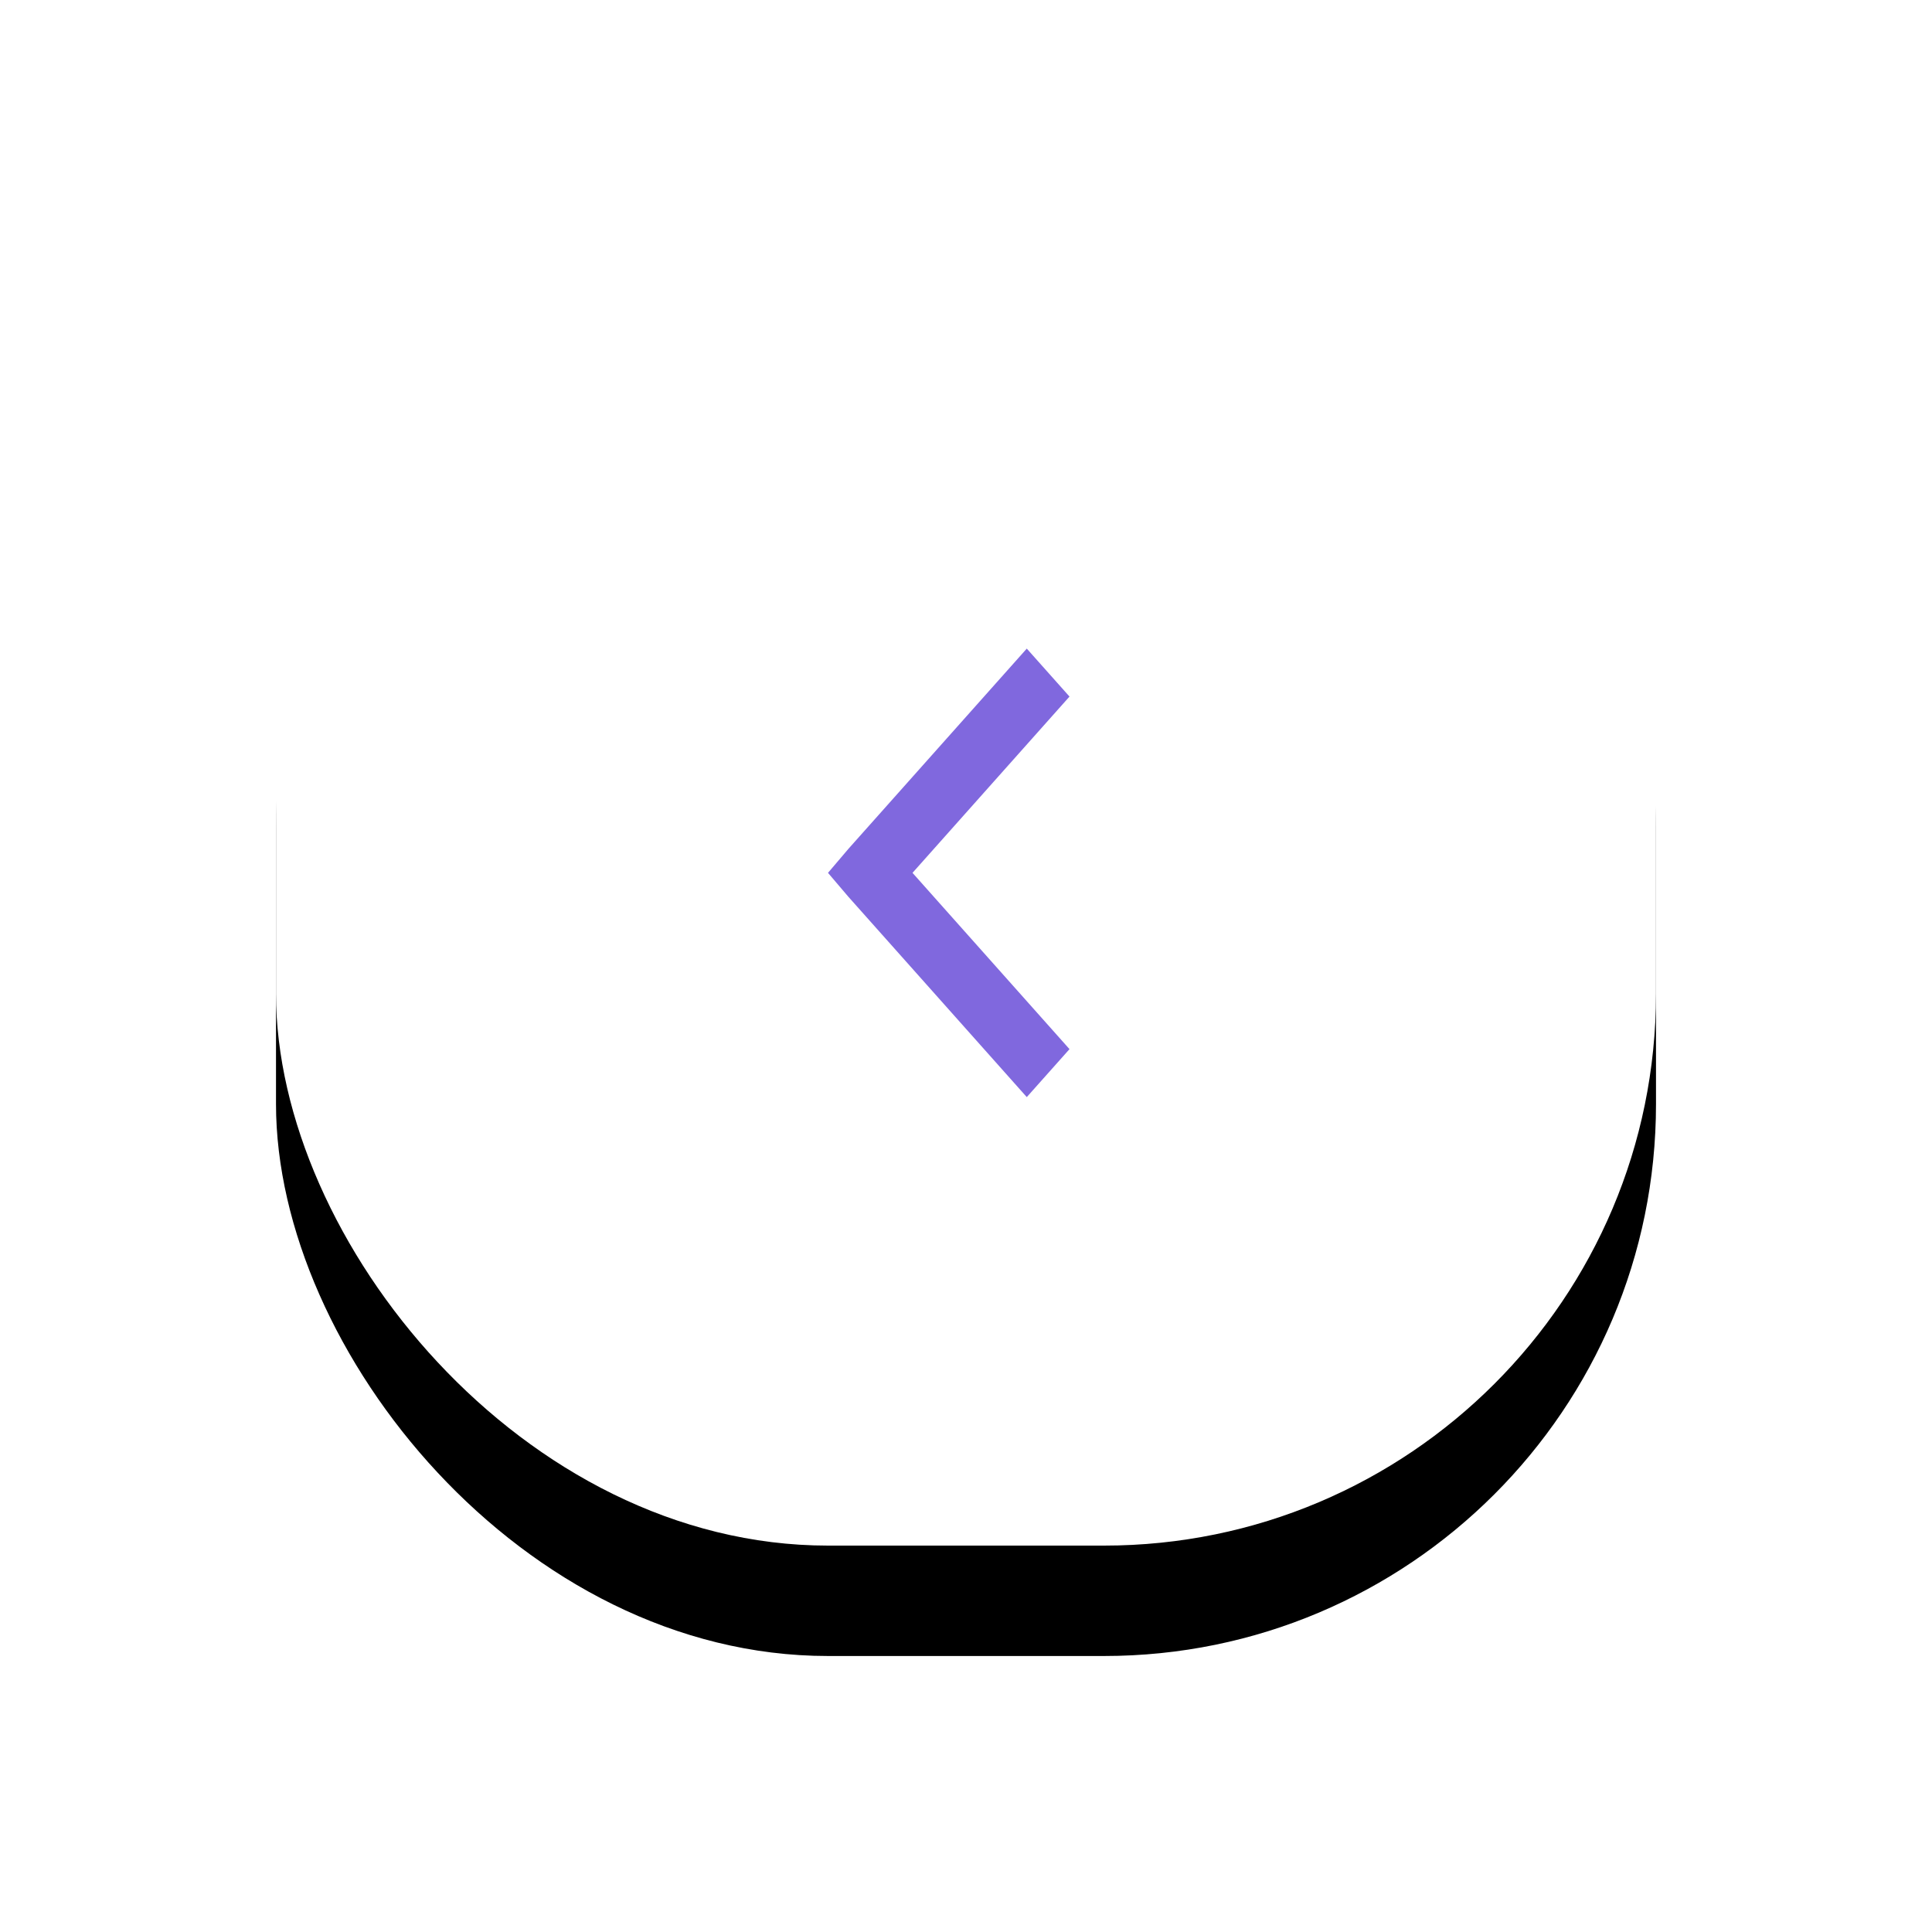 <svg xmlns="http://www.w3.org/2000/svg" xmlns:xlink="http://www.w3.org/1999/xlink" width="70" height="70" viewBox="0 0 70 70">
    <defs>
        <rect id="b" width="50" height="50" rx="20"/>
        <filter id="a" width="168%" height="168%" x="-34%" y="-26%" filterUnits="objectBoundingBox">
            <feOffset dy="4" in="SourceAlpha" result="shadowOffsetOuter1"/>
            <feGaussianBlur in="shadowOffsetOuter1" result="shadowBlurOuter1" stdDeviation="5"/>
            <feColorMatrix in="shadowBlurOuter1" values="0 0 0 0 0.342 0 0 0 0 0.227 0 0 0 0 0.793 0 0 0 0.5 0"/>
        </filter>
    </defs>
    <g fill="none" fill-rule="evenodd">
        <g transform="translate(10 6)">
            <use fill="#000" filter="url(#a)" xlink:href="#b"/>
            <use fill="#FFF" xlink:href="#b"/>
        </g>
        <path d="M20 16h30v30H20z"/>
        <path fill="#8068DE" fill-rule="nonzero" d="M37.202 39.75l-6.462-7.256-.74-.869.74-.87 6.462-7.255 1.548 1.738-5.688 6.387 5.688 6.387z"/>
    </g>
</svg>
